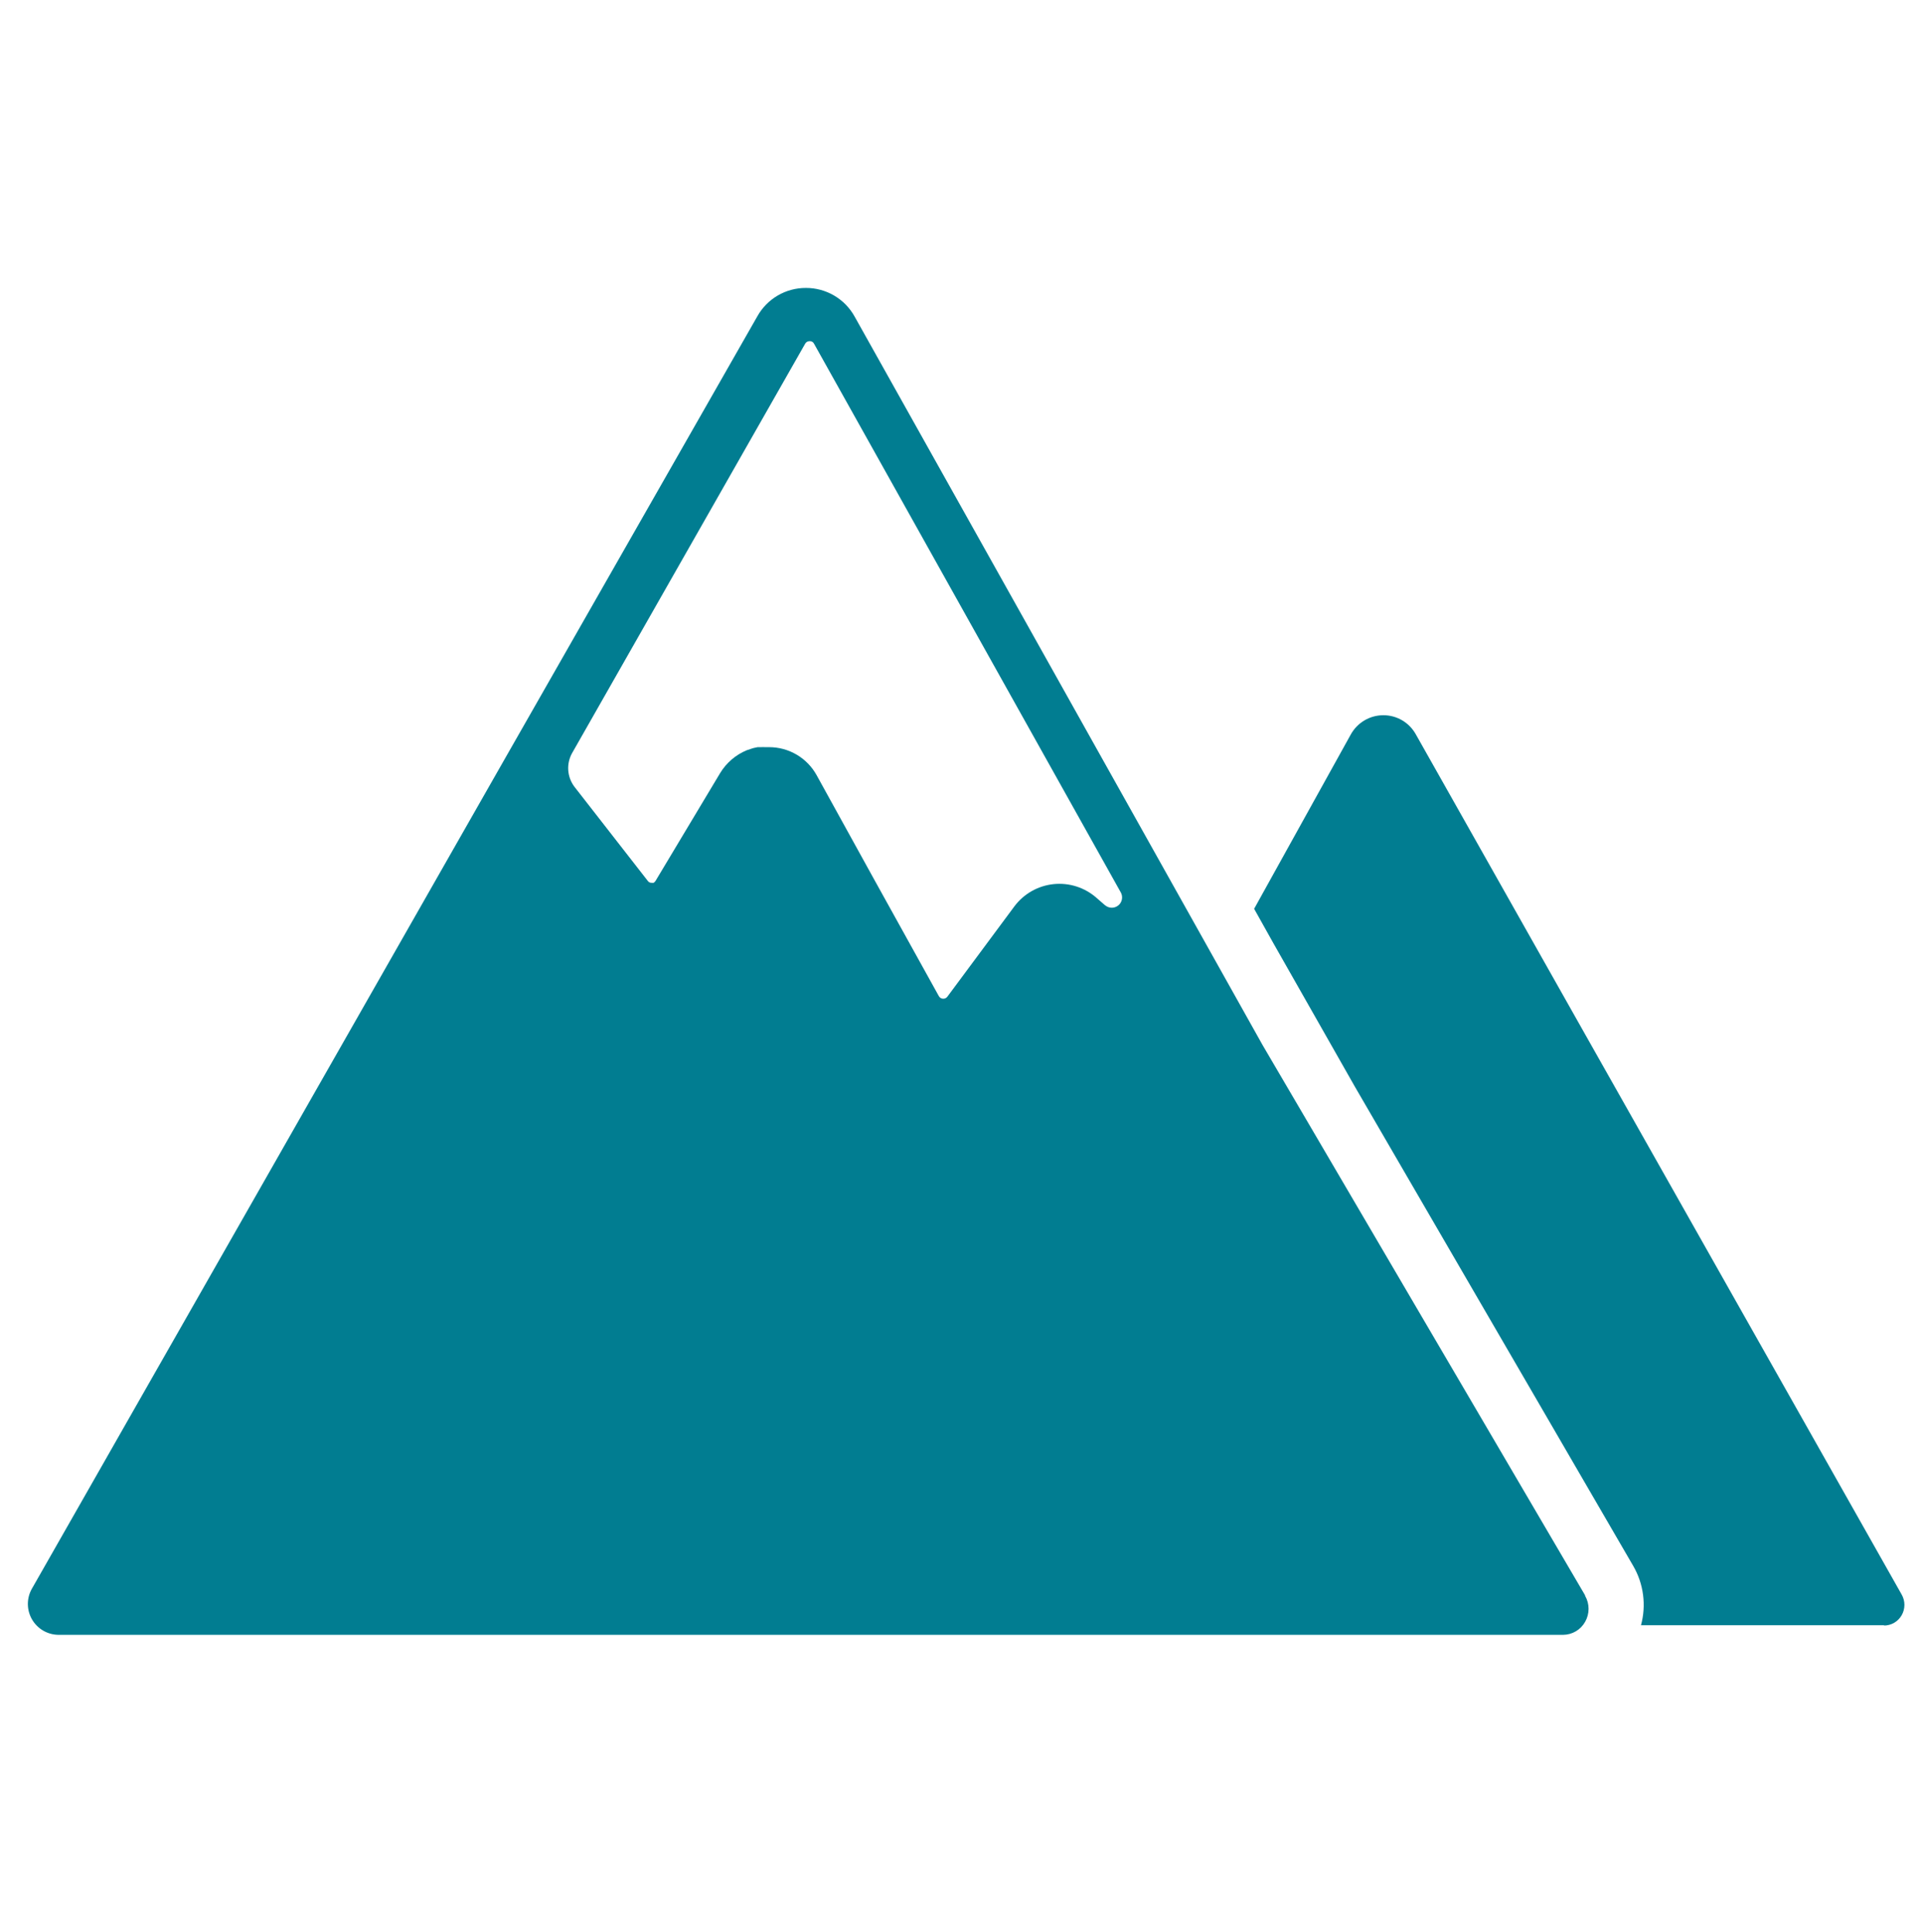 <svg width="207" height="208" viewBox="0 0 207 208" fill="none" xmlns="http://www.w3.org/2000/svg">
<path d="M118.984 97.489L118.043 96.669C117.416 96.114 116.681 95.695 115.883 95.439C115.086 95.183 114.244 95.096 113.411 95.182C112.579 95.269 111.773 95.527 111.045 95.941C110.317 96.356 109.683 96.917 109.184 97.589L101.974 107.306C101.919 107.378 101.846 107.435 101.763 107.472C101.68 107.509 101.589 107.524 101.498 107.516C101.406 107.511 101.316 107.482 101.238 107.431C101.161 107.381 101.098 107.311 101.055 107.228L94.023 94.542L87.91 83.462C87.405 82.544 86.663 81.779 85.761 81.247C84.859 80.715 83.83 80.435 82.783 80.438H82.661H82.351C82.207 80.427 82.063 80.427 81.919 80.438H81.553L81.133 80.526L80.911 80.593L80.38 80.77C79.185 81.267 78.18 82.133 77.511 83.241L70.568 94.83C70.519 94.919 70.446 94.992 70.358 95.041C70.299 95.051 70.239 95.051 70.18 95.041C70.093 95.05 70.004 95.035 69.924 94.998C69.844 94.961 69.776 94.903 69.726 94.83L61.853 84.725C61.455 84.209 61.218 83.587 61.17 82.937C61.123 82.287 61.268 81.638 61.587 81.069L86.67 37.005C86.716 36.92 86.785 36.849 86.869 36.8C86.953 36.751 87.049 36.727 87.146 36.728C87.247 36.72 87.348 36.743 87.436 36.794C87.523 36.846 87.592 36.924 87.633 37.016L120.668 96.115C120.782 96.341 120.815 96.6 120.762 96.848C120.709 97.096 120.573 97.318 120.376 97.477C120.179 97.636 119.934 97.724 119.68 97.724C119.427 97.724 119.181 97.637 118.984 97.478V97.489ZM170.612 171.723L135.906 112.502L92.008 34.102C91.492 33.161 90.733 32.376 89.809 31.83C88.885 31.284 87.831 30.997 86.758 31C85.692 30.994 84.643 31.274 83.721 31.812C82.8 32.35 82.04 33.126 81.52 34.058L54.355 81.668L3.414 171.07C3.137 171.572 2.994 172.137 3 172.711C3.006 173.285 3.16 173.847 3.448 174.344C3.736 174.84 4.147 175.254 4.642 175.544C5.136 175.834 5.698 175.991 6.271 176H168.264C168.749 175.996 169.223 175.864 169.639 175.617C170.056 175.37 170.399 175.016 170.634 174.593C170.874 174.169 171 173.69 171 173.202C171 172.715 170.874 172.236 170.634 171.812L170.612 171.723Z" fill="#017D91"/>
<path d="M202.845 174.967H176.643C176.932 173.904 177.008 172.793 176.866 171.7C176.724 170.607 176.368 169.553 175.817 168.601L145.84 116.98L137.113 101.617L135 97.84L145.389 79.1C145.734 78.464 146.242 77.934 146.859 77.565C147.477 77.195 148.181 77.001 148.899 77C149.614 76.995 150.317 77.184 150.935 77.547C151.553 77.911 152.062 78.436 152.41 79.066L170.59 111.281L204.705 171.667C204.899 172.007 205.001 172.392 205 172.783C204.999 173.175 204.896 173.559 204.7 173.898C204.505 174.236 204.224 174.516 203.887 174.71C203.549 174.903 203.167 175.003 202.779 175L202.845 174.967Z" fill="#017D91"/>
</svg>
